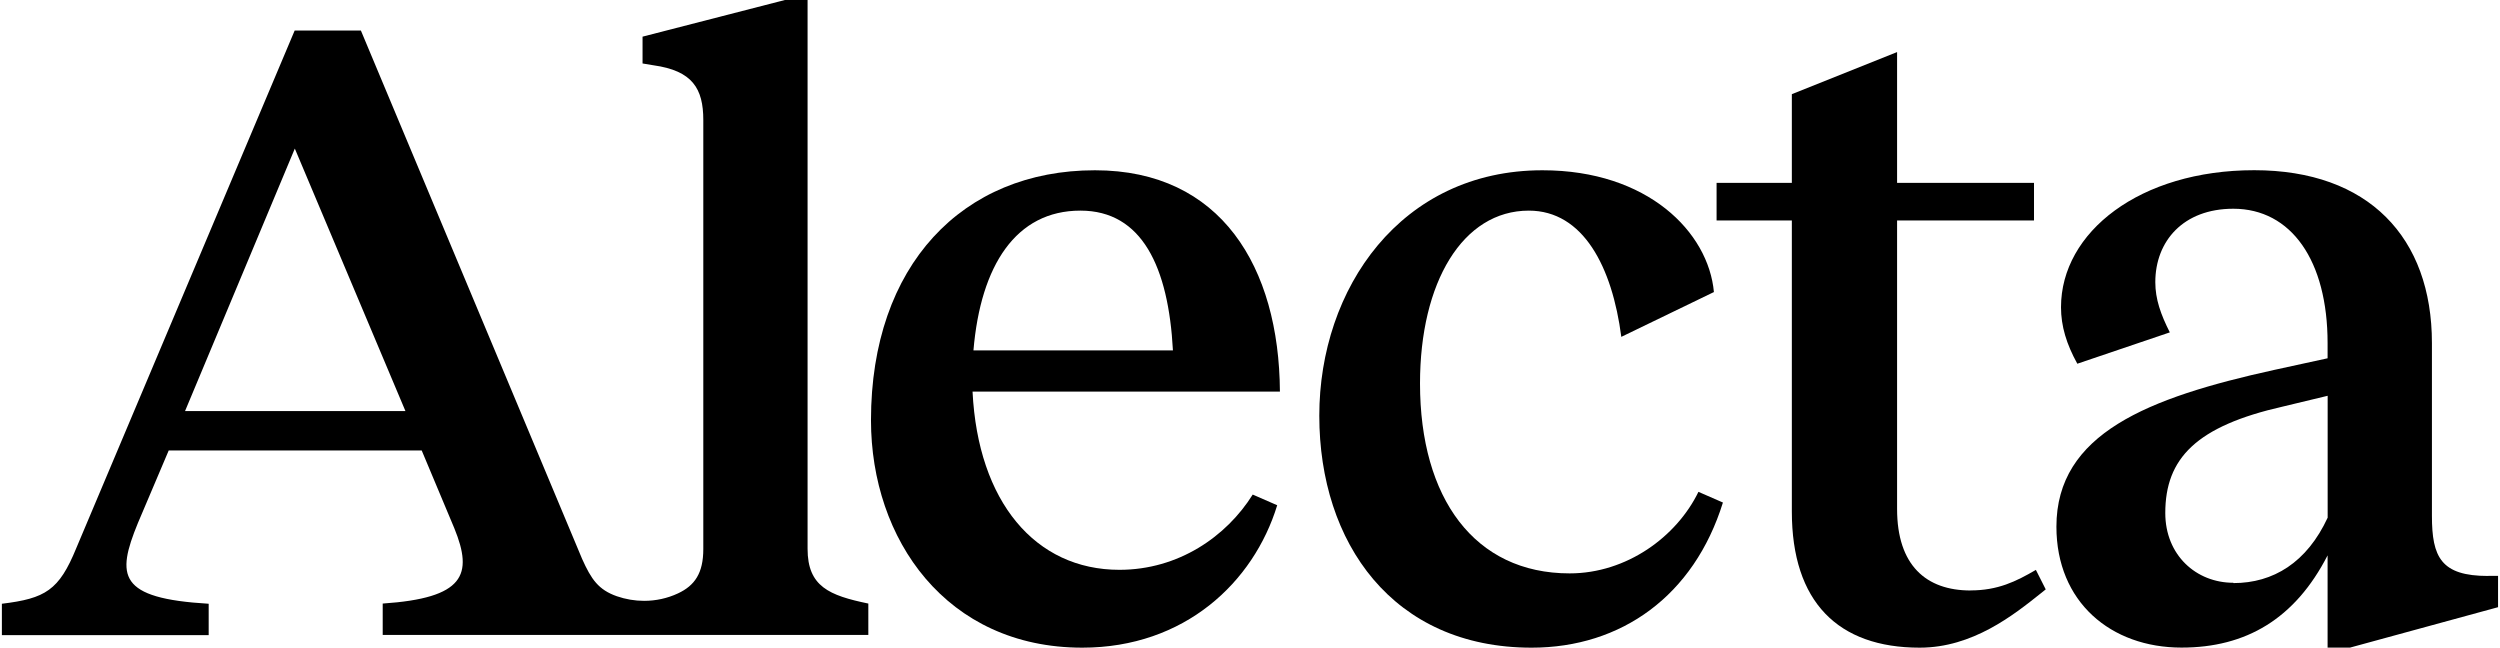 <?xml version="1.0" encoding="UTF-8"?>
<svg id="Layer_1" data-name="Layer 1" xmlns="http://www.w3.org/2000/svg" viewBox="0 0 386 100">
  <path d="m362.88,99.98l22.82-6.23v-4.84h-1.53l.02.02h-.02c-7.28,0-8.68-2.91-8.68-9.27v-26.69c0-16.32-9.8-26.69-27.44-26.69s-29.83,9.55-29.83,21.16c0,2.91.84,5.68,2.52,8.72l14.28-4.84c-1.4-2.77-2.24-5.13-2.24-7.75,0-6.36,4.34-11.34,12.04-11.34,8.96,0,14.56,8.02,14.56,20.74v2.35l-8.26,1.8c-19.47,4.29-33.61,9.82-33.61,24.2,0,11.62,8.39,18.67,19.32,18.67,9.94,0,17.51-4.42,22.55-14.24v14.24h3.5Zm-18.05-9.97v-.03c-5.75,0-10.51-4.27-10.51-10.77,0-8.43,4.76-13.41,18.21-16.45l6.86-1.65v18.82c-3.21,6.92-8.39,10.1-14.56,10.1Z"/>
  <path d="m134.07,93.19c-6.02-1.25-9.38-2.62-9.38-8.45V0h-3.5l-21.98,5.66v4.14l1.68.28c6.02.84,7.7,3.59,7.7,8.45v66.25c0,3.72-1.32,5.63-3.91,6.84-1.64.77-3.43,1.15-5.23,1.15-1.43,0-2.85-.24-4.21-.71-2.84-1-3.94-2.6-5.36-5.76L55.72,4.71h-10.22L11.77,84.65c-2.66,6.5-4.76,7.75-11.48,8.57v4.84h31.93v-4.84c-13.99-.83-14.28-4.29-10.93-12.46l4.76-11.21h39.06l5.04,12.02c2.94,7.2,1.53,10.77-11.06,11.62v4.84h74.98v-4.84ZM28.57,63.47l16.95-40.53,17.08,40.53H28.57Z"/>
  <path d="m304.26,91.17c-6.86,0-11.35-3.87-11.35-12.59v-44.54h21.14v-5.81h-21.14V8.04l-16.25,6.5v13.69h-11.62v5.81h11.62v44.94c0,13.96,7.13,21.02,19.74,21.02,8.17,0,14.49-5.03,18.7-8.39.26-.21.52-.41.76-.61l-1.52-3.01c-3.08,1.8-5.89,3.17-10.09,3.17Z"/>
  <path d="m264.63,45.11c-.84-9.27-10.22-18.82-26.46-18.82h-.03c-21.84,0-34.44,18.25-34.44,37.89s11.35,35.82,32.77,35.82c13.88,0,25.07-8.02,29.55-22.41l-3.78-1.65c-3.36,6.92-11.07,12.59-19.89,12.59-14.7,0-23.1-11.62-23.1-29.32,0-15.63,6.59-26.69,16.8-26.69,8.41,0,12.88,8.7,14.28,19.49l14.28-6.91Z"/>
  <path d="m197.62,60.46c-.13-19.24-9.09-34.17-28.55-34.17h-.02c-20.43,0-34.57,14.66-34.57,38.59,0,18.39,11.62,35.12,32.62,35.12,15.82,0,26.46-10.1,30.1-21.99l-3.78-1.65c-4.07,6.5-11.48,11.62-20.58,11.62-13.01,0-21.84-10.52-22.68-27.52h47.45Zm-30.8-27.94c9.52,0,13.59,8.72,14.28,21.58h-30.8c1.11-13.14,6.57-21.58,16.51-21.58Z"/>
</svg>